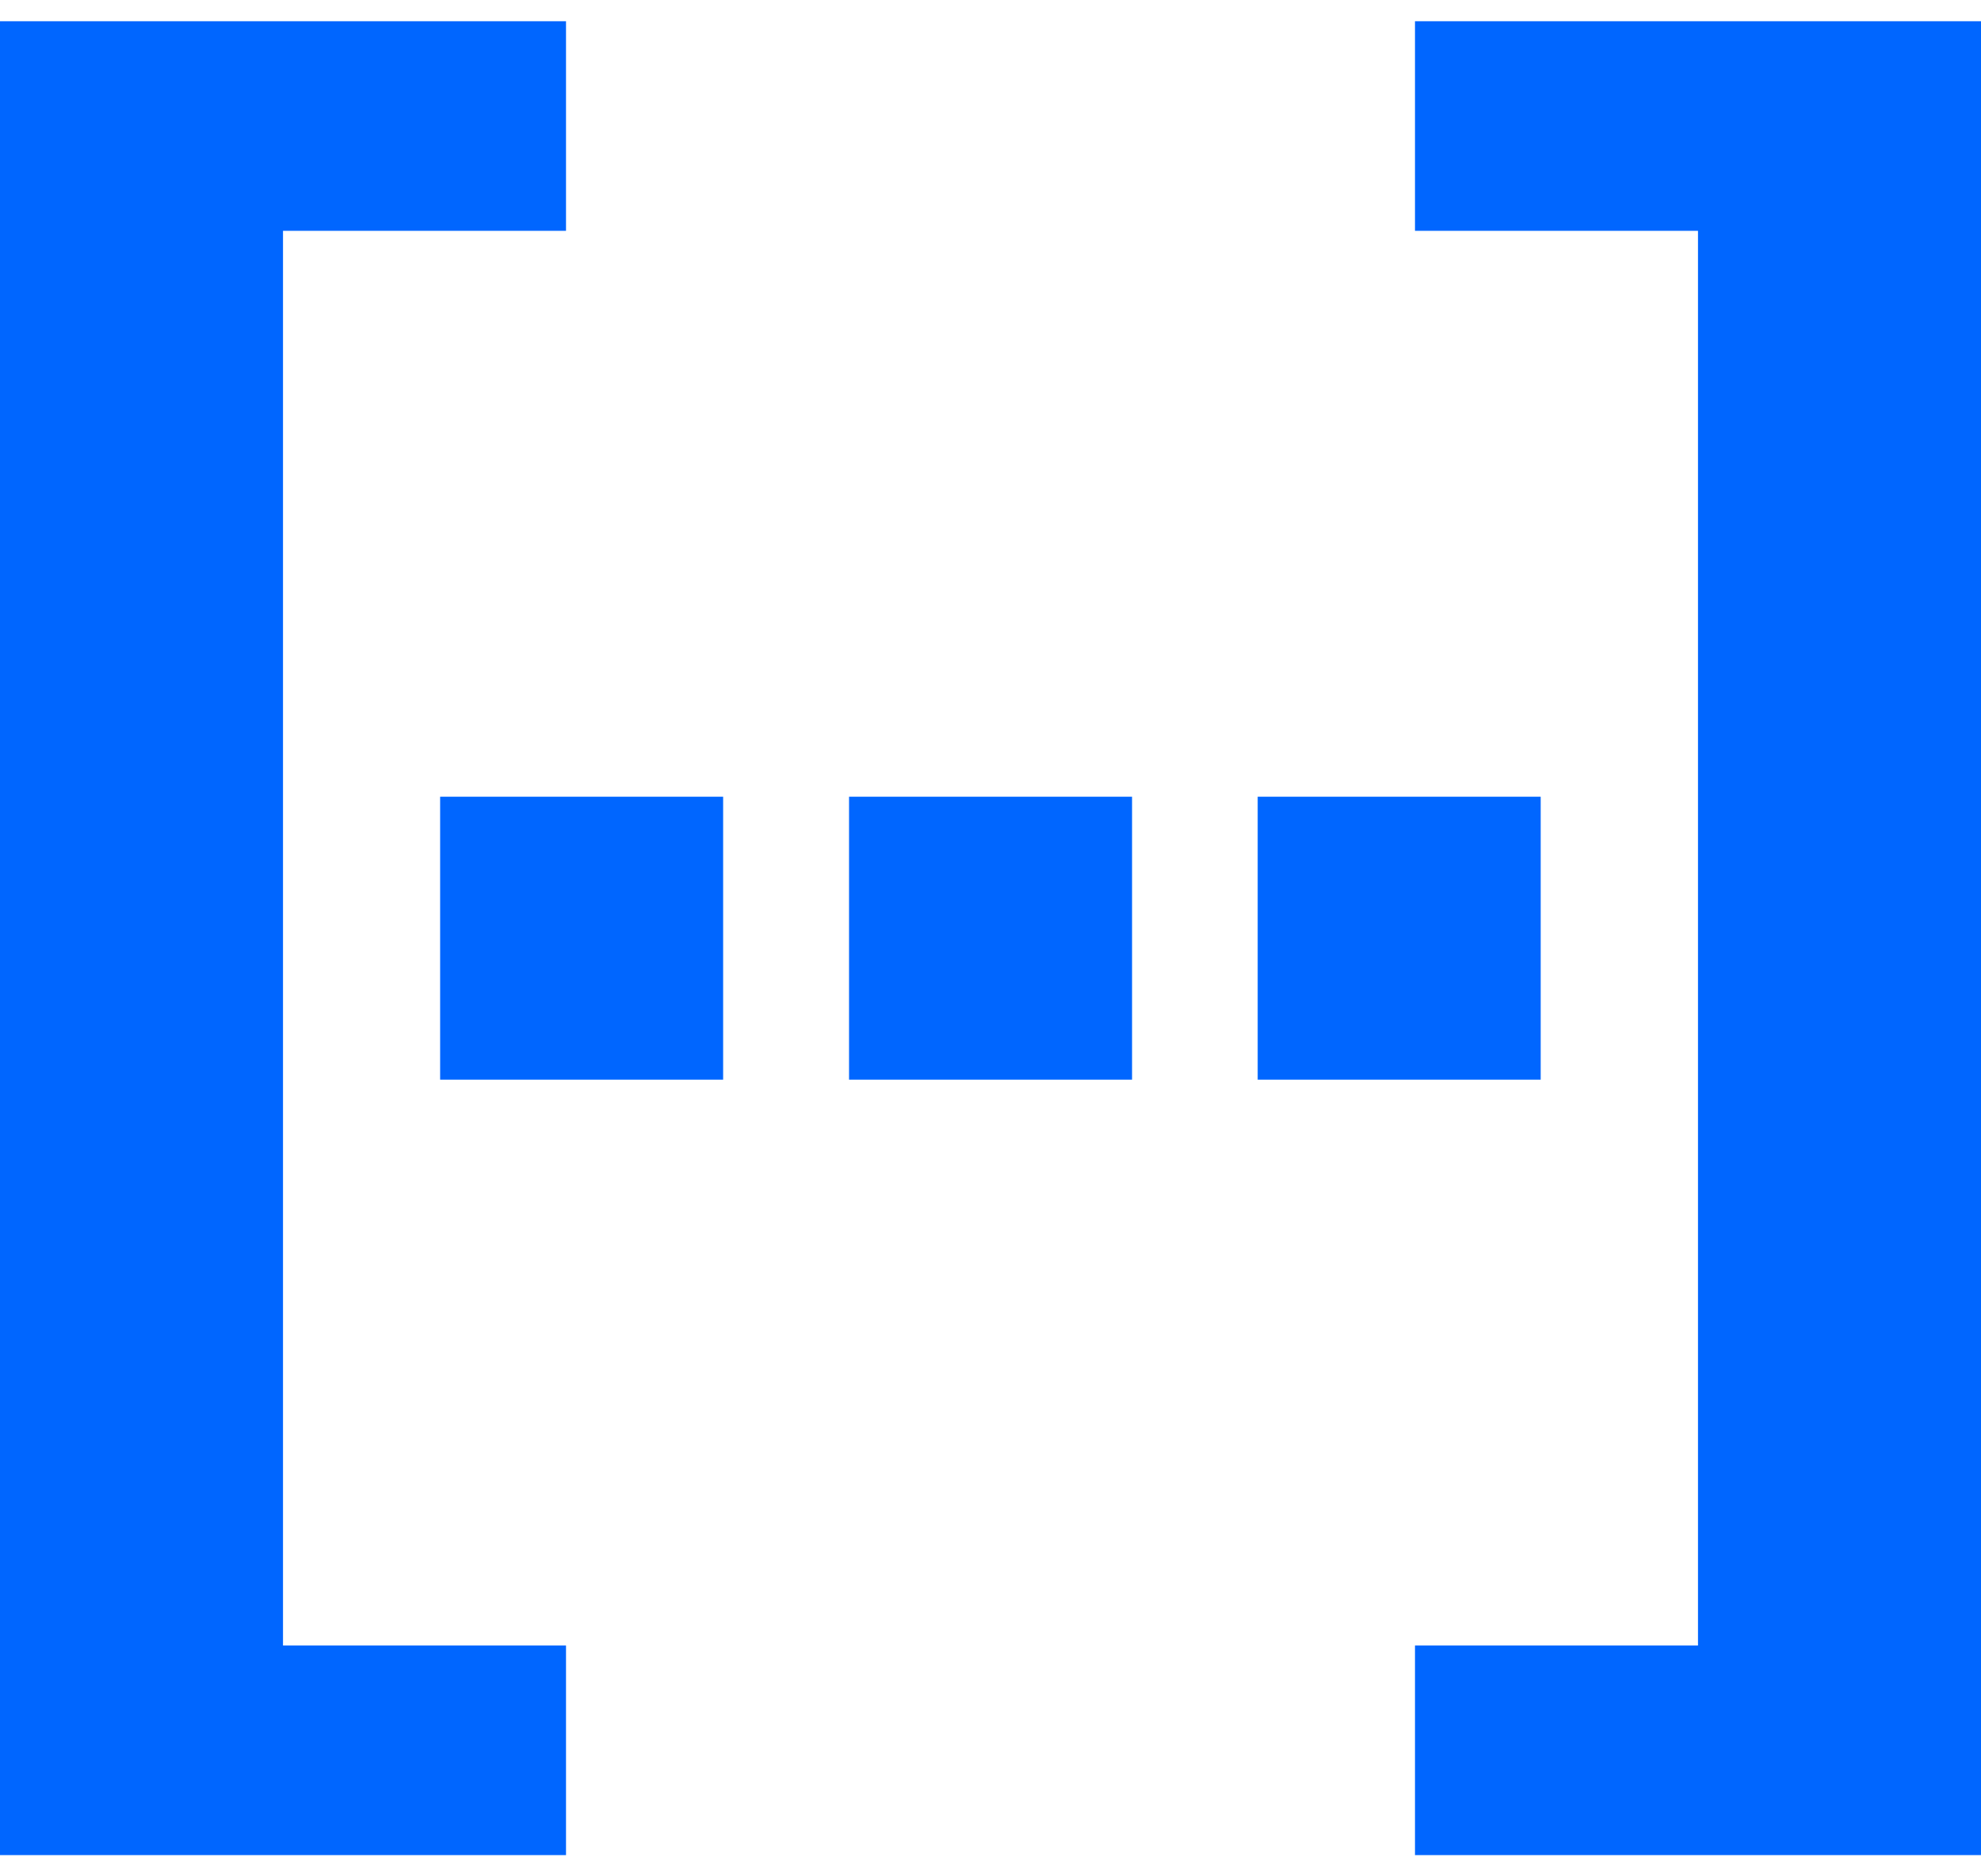 <svg width="57" height="54" viewBox="0 0 57 54" fill="none" xmlns="http://www.w3.org/2000/svg">
<path d="M0 0.611H16.286V6.643H8.143V47.357H16.286V53.389H0V0.611Z" fill="#0066FF"/>
<path d="M57 0.611H40.714V6.643H48.857V47.357H40.714V53.389H57V0.611Z" fill="#0066FF"/>
<rect x="12.664" y="22.929" width="8.143" height="8.143" fill="#0066FF"/>
<rect x="36.188" y="22.929" width="8.143" height="8.143" fill="#0066FF"/>
<rect x="24.43" y="22.929" width="8.143" height="8.143" fill="#0066FF"/>
</svg>
